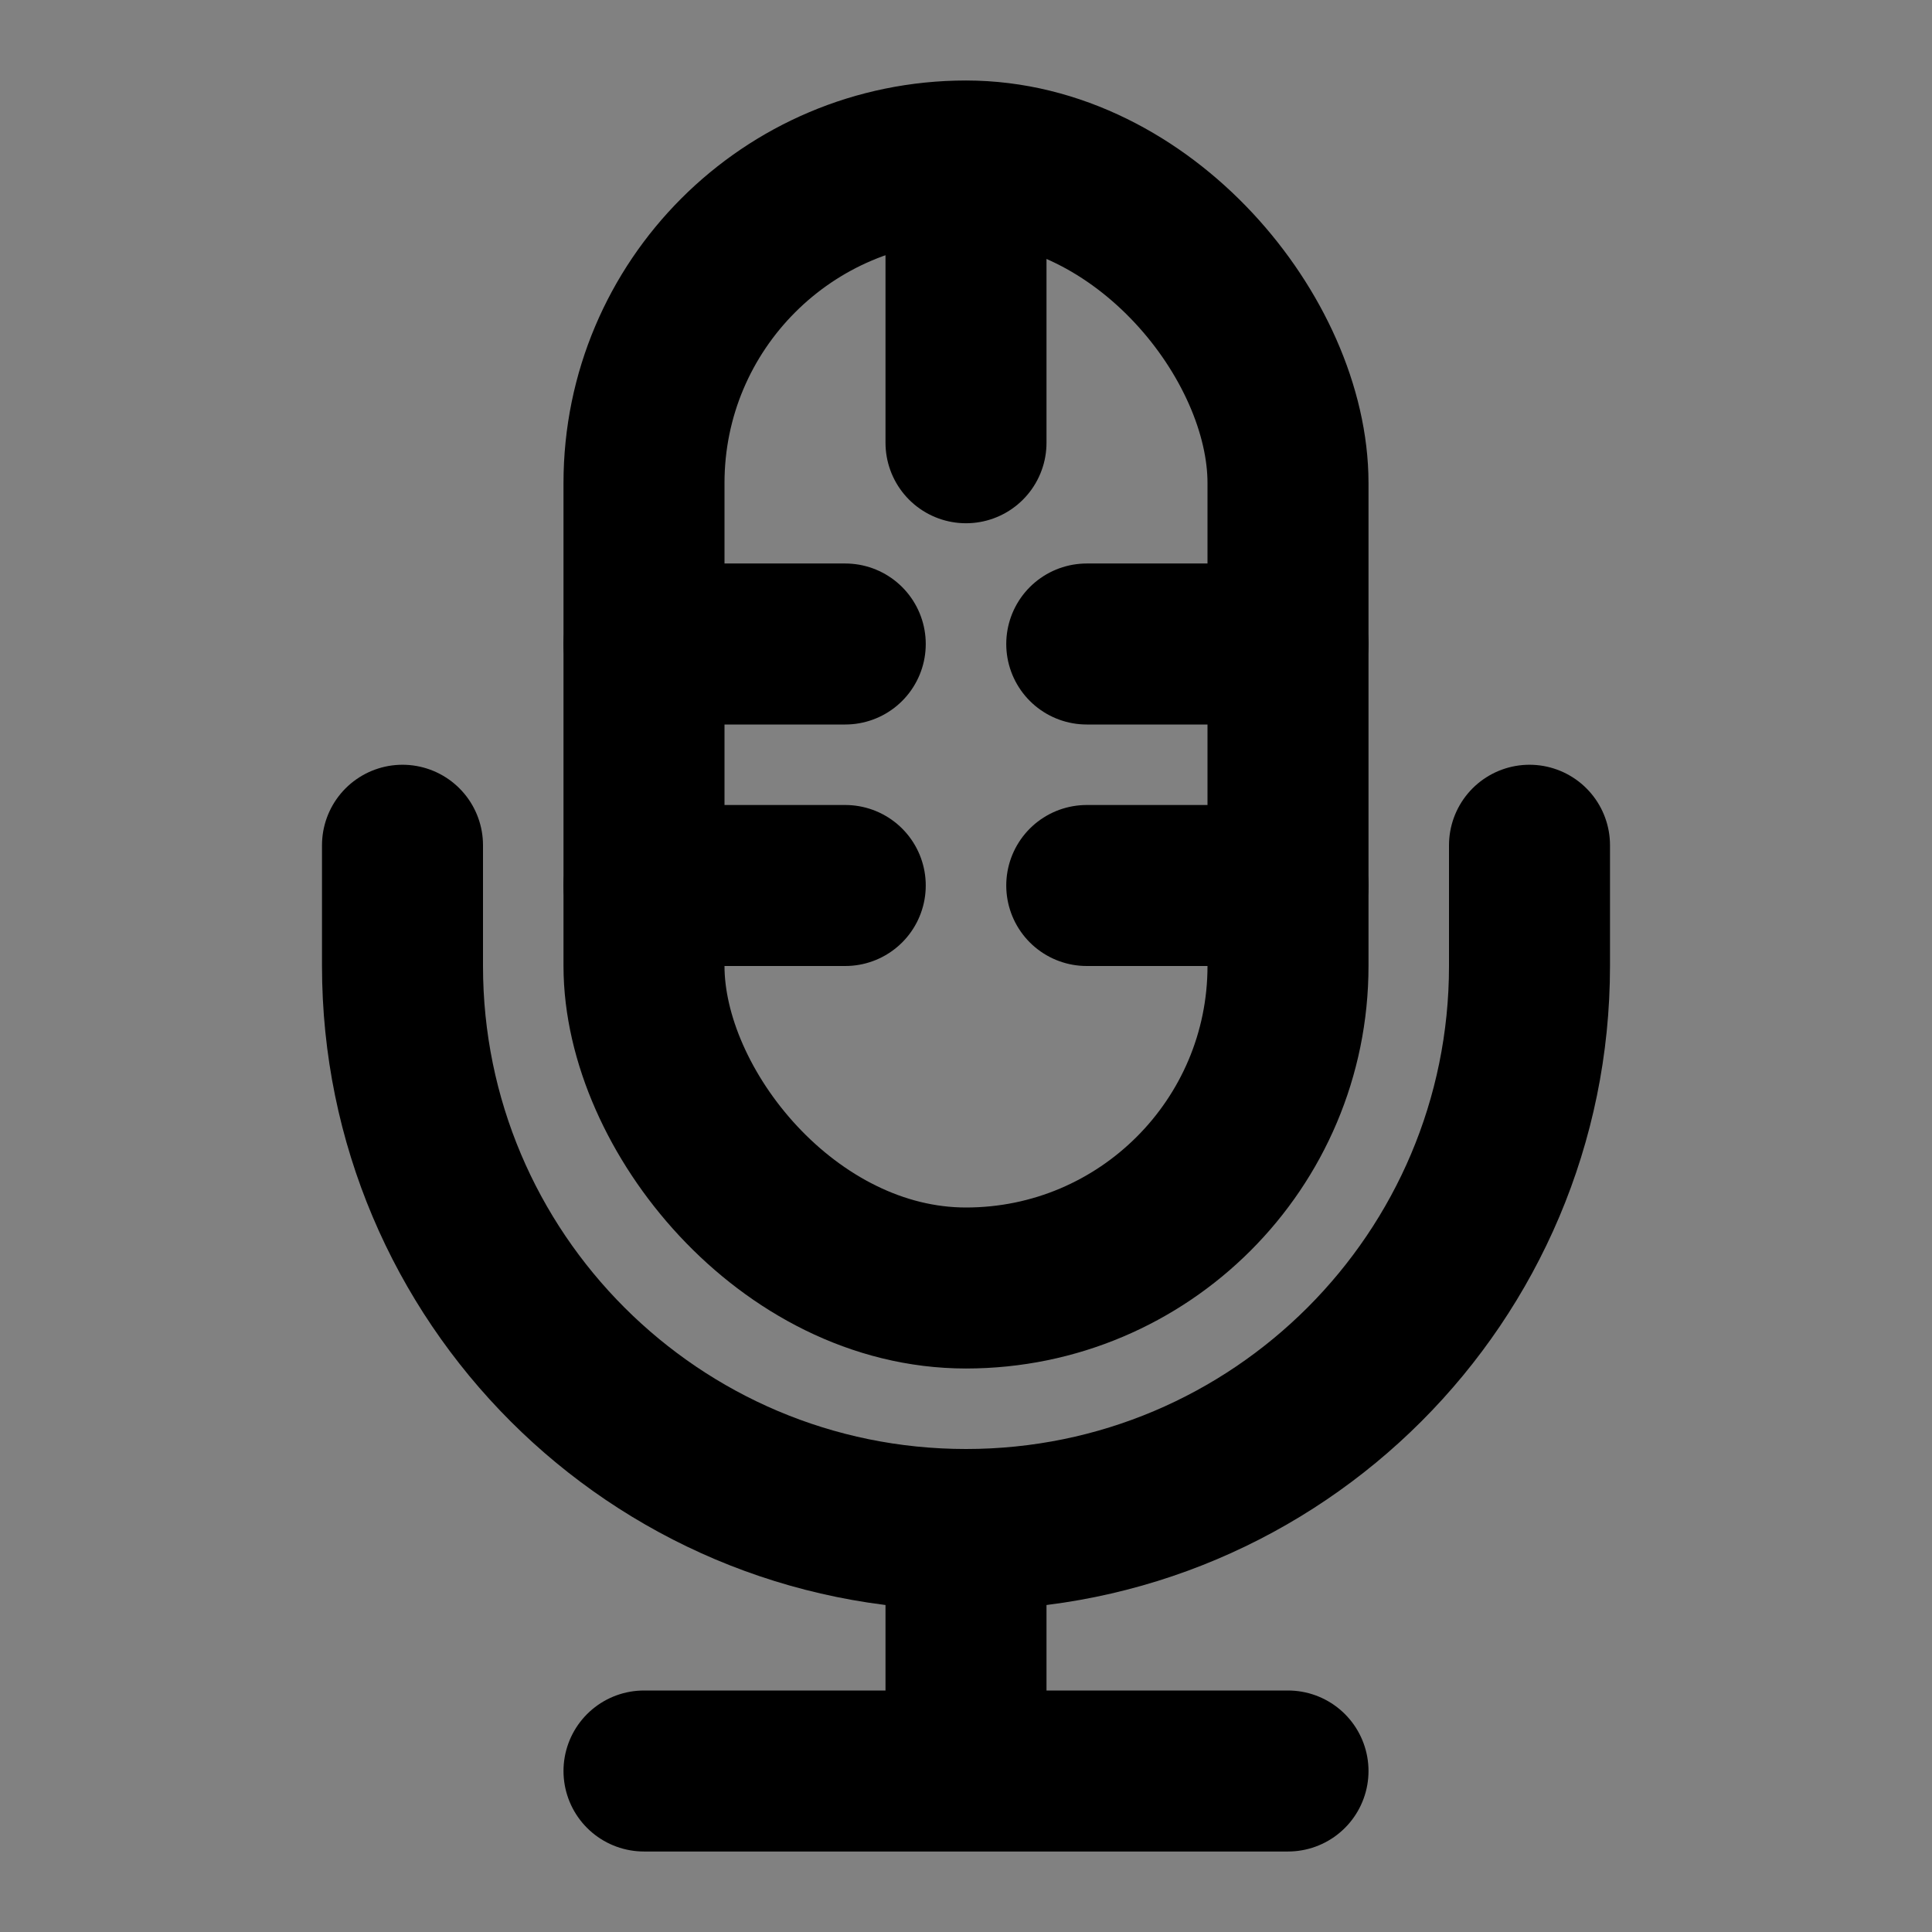 <?xml version="1.0" encoding="utf-8"?><!-- Скачано с сайта svg4.ru / Downloaded from svg4.ru -->
<svg width="800px" height="800px" viewBox="0 0 48 48" fill="none" xmlns="http://www.w3.org/2000/svg">
<rect x="0" y="0" width="48" height="48" fill="#808080" stroke="none"/>
<rect width="48" height="48" fill="white" fill-opacity="0.01"/>
<rect x="16" y="4" width="16" height="28" rx="8" stroke="#000000" stroke-width="4" stroke-linecap="round" stroke-linejoin="round"/>
<path d="M10 21V24C10 31.732 16.268 38 24 38V38C31.732 38 38 31.732 38 24V21" stroke="#000000" stroke-width="4" stroke-linecap="round" stroke-linejoin="round"/>
<path d="M24 5V11" stroke="#000000" stroke-width="4" stroke-linecap="round" stroke-linejoin="round"/>
<path d="M16 16H21" stroke="#000000" stroke-width="4" stroke-linecap="round" stroke-linejoin="round"/>
<path d="M27 16H32" stroke="#000000" stroke-width="4" stroke-linecap="round" stroke-linejoin="round"/>
<path d="M16 22H21" stroke="#000000" stroke-width="4" stroke-linecap="round" stroke-linejoin="round"/>
<path d="M27 22H32" stroke="#000000" stroke-width="4" stroke-linecap="round" stroke-linejoin="round"/>
<path d="M24 38V44" stroke="#000000" stroke-width="4"/>
<path d="M16 44H32" stroke="#000000" stroke-width="4" stroke-linecap="round" stroke-linejoin="round"/>
</svg>